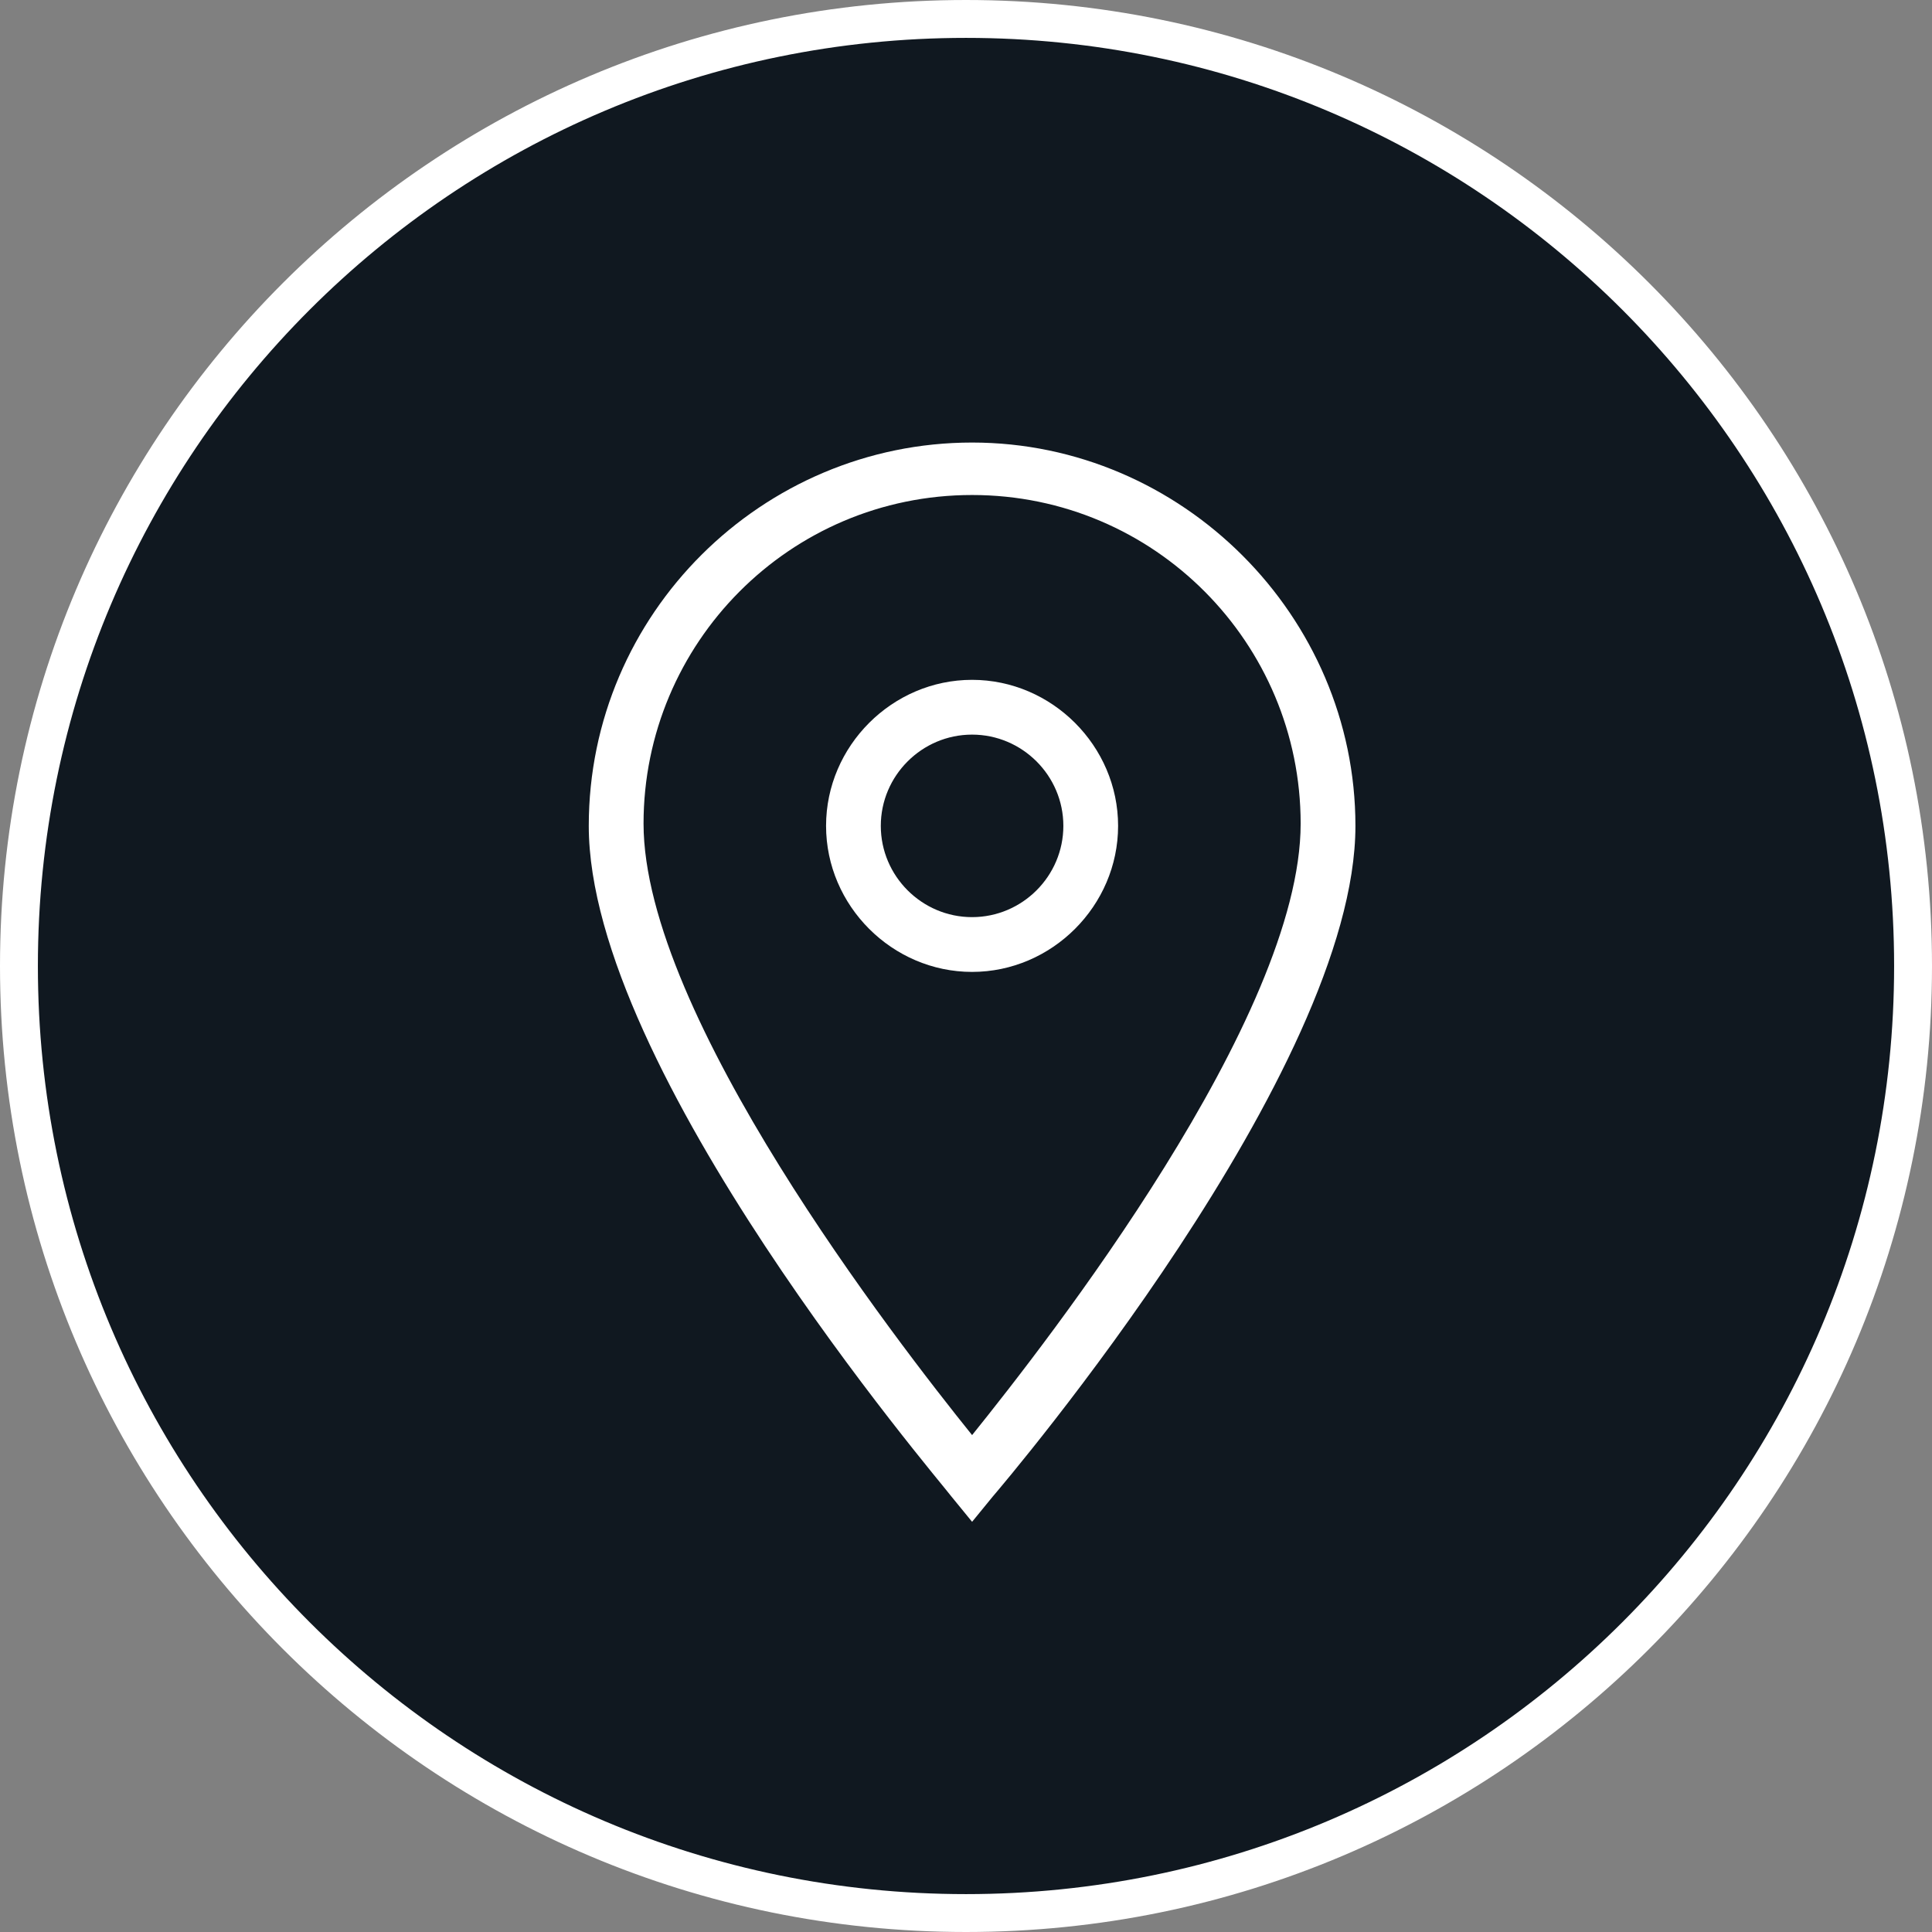 <svg width="51" height="51" viewBox="0 0 51 51" fill="none" xmlns="http://www.w3.org/2000/svg">
<rect x="0" y="0" width="51" height="51" fill="#808080" stroke="none"/>
<path d="M50.5 25.5C50.5 39.307 39.307 50.5 25.5 50.5C11.693 50.5 0.5 39.307 0.5 25.5C0.5 11.693 11.693 0.5 25.5 0.5C39.307 0.5 50.5 11.693 50.5 25.5Z" fill="#101820" stroke="white"/>
<path fill-rule="evenodd" clip-rule="evenodd" d="M25.661 40.172L25.119 39.509C24.758 39.027 15.542 28.246 15.542 21.801C15.542 16.199 20.12 11.682 25.661 11.682C31.202 11.682 35.78 16.26 35.78 21.801C35.78 28.246 26.564 39.087 26.203 39.509L25.661 40.172H25.661ZM25.661 13.067C20.842 13.067 16.988 16.982 16.988 21.741C16.988 26.8 23.673 35.413 25.661 37.883C27.649 35.413 34.334 26.86 34.334 21.741C34.334 16.982 30.48 13.067 25.661 13.067Z" fill="white"/>
<path fill-rule="evenodd" clip-rule="evenodd" d="M25.66 25.656C23.552 25.656 21.806 23.909 21.806 21.801C21.806 19.693 23.552 17.946 25.66 17.946C27.769 17.946 29.515 19.693 29.515 21.801C29.515 23.909 27.769 25.656 25.66 25.656ZM25.66 19.392C24.335 19.392 23.251 20.476 23.251 21.801C23.251 23.126 24.335 24.21 25.66 24.21C26.986 24.21 28.07 23.126 28.07 21.801C28.07 20.476 26.986 19.392 25.66 19.392Z" fill="white"/>
</svg>
